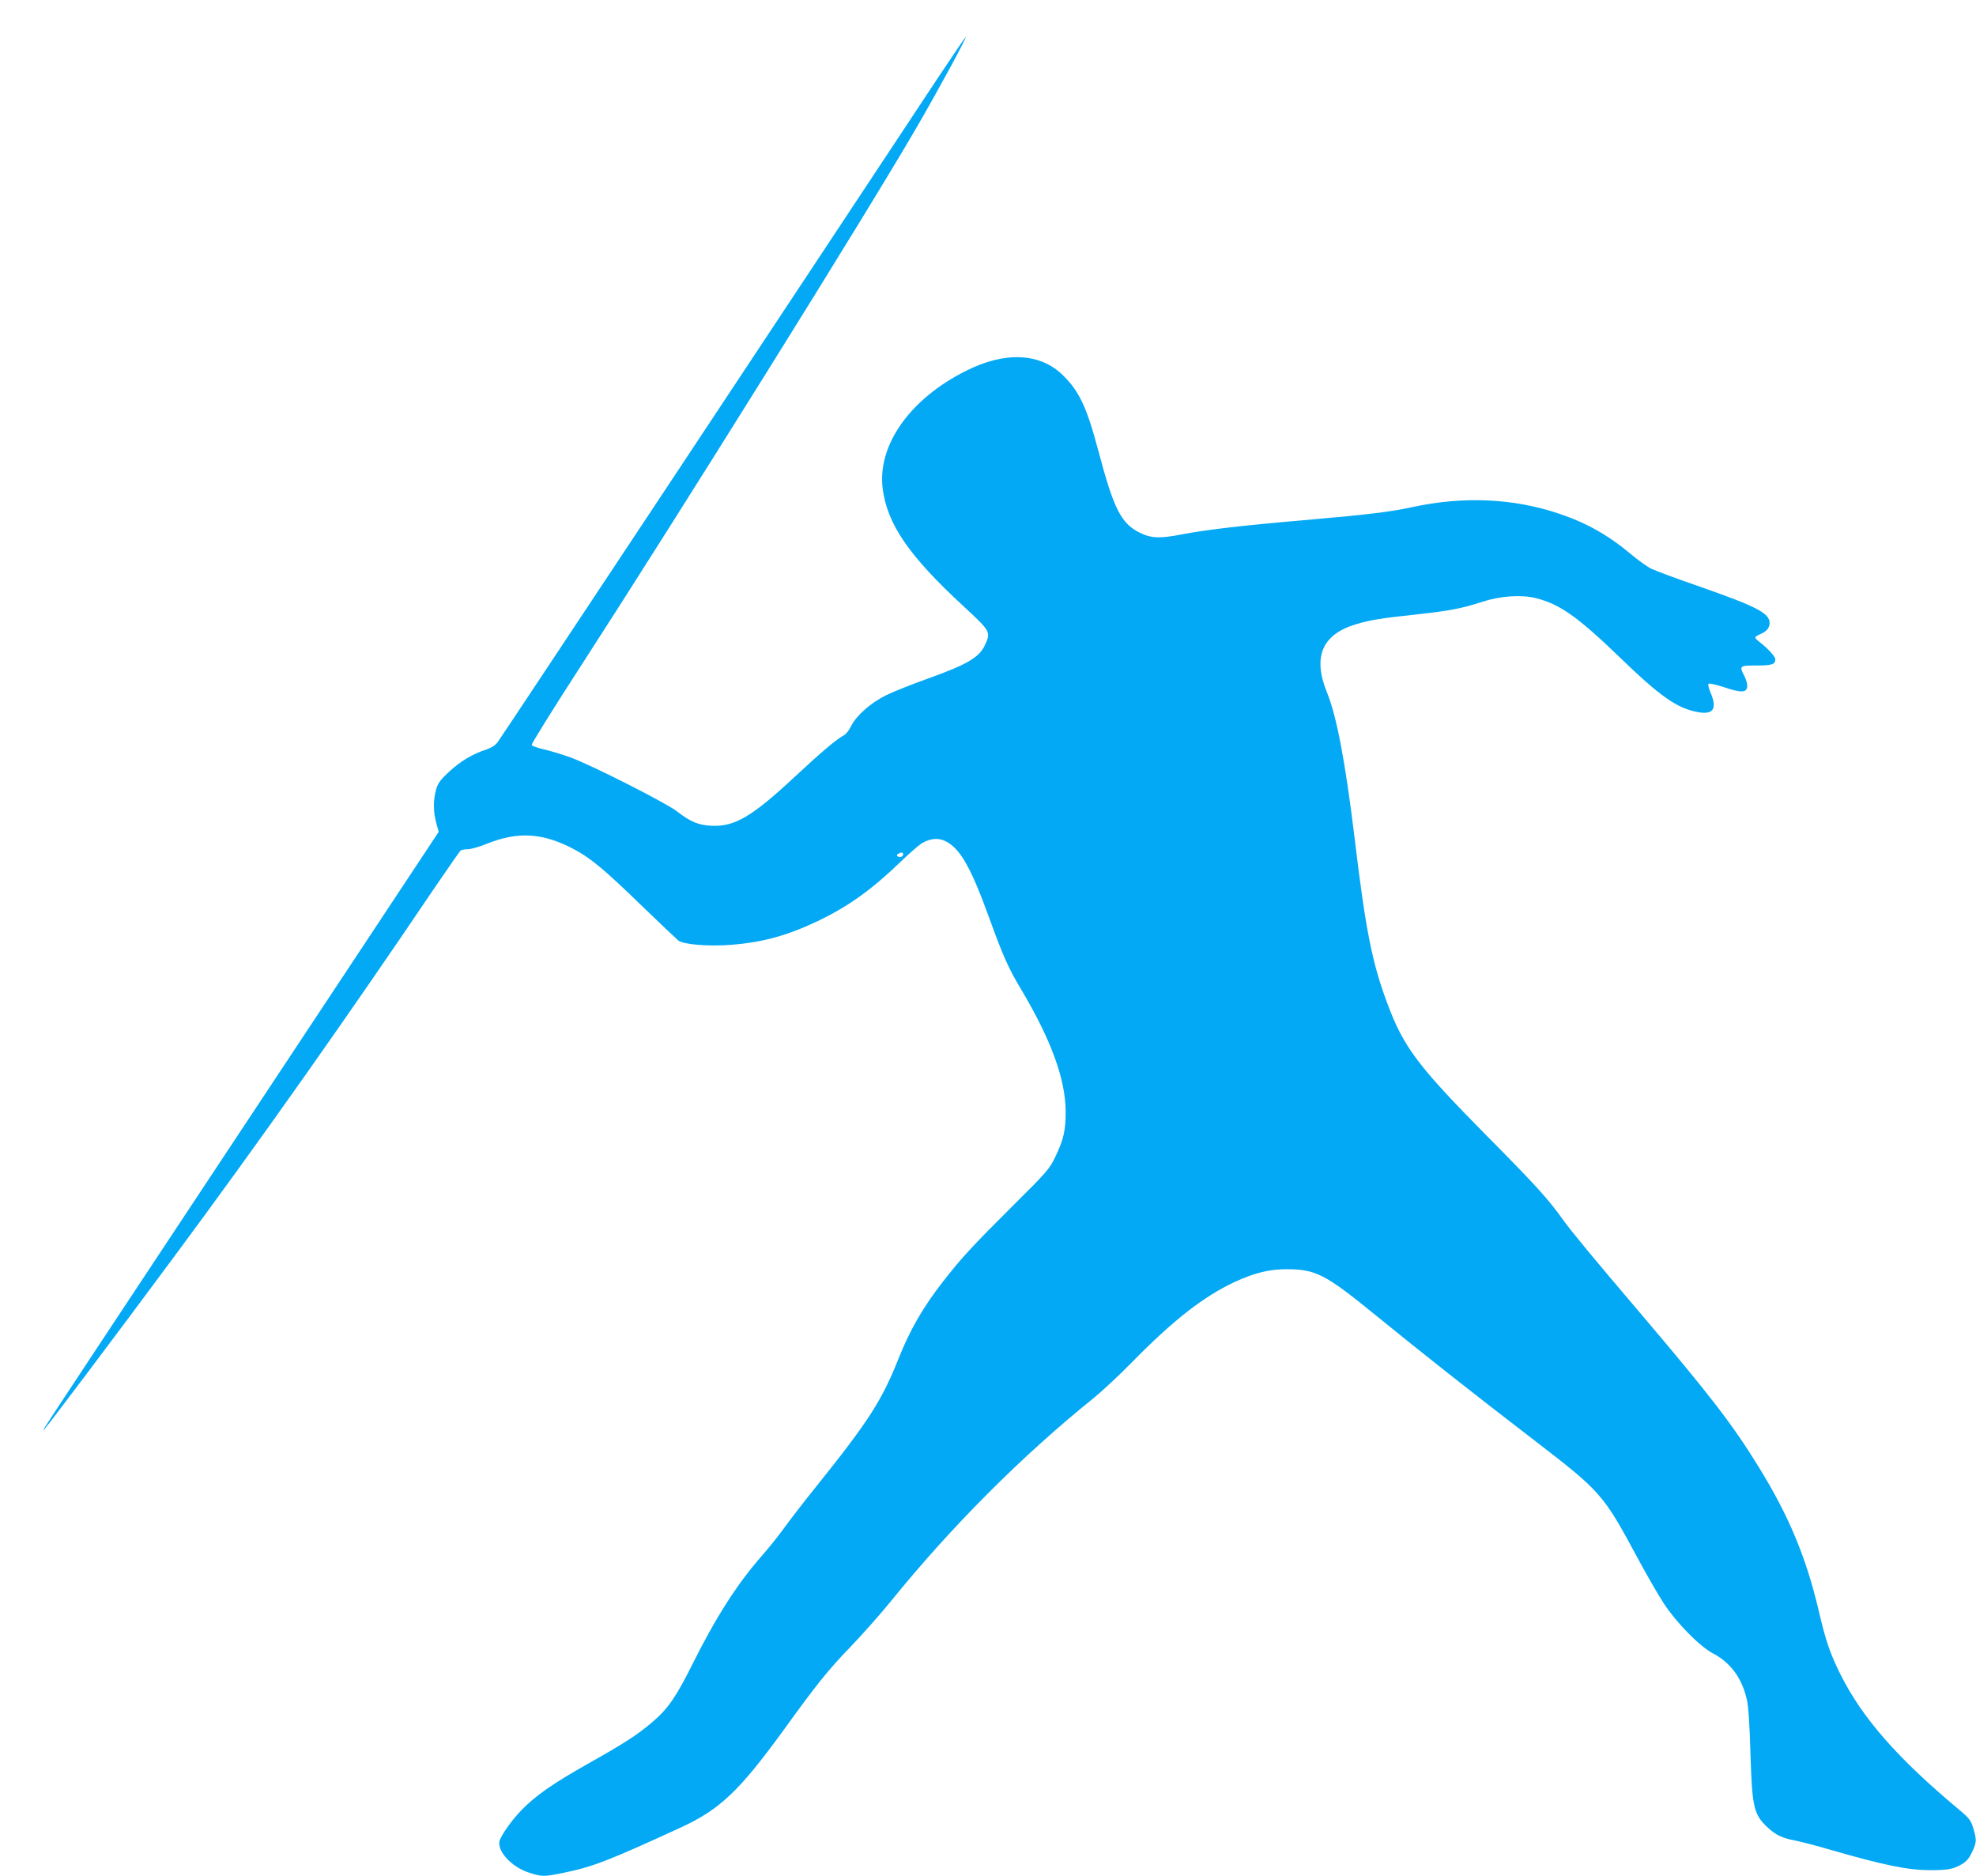 <?xml version="1.0" standalone="no"?>
<!DOCTYPE svg PUBLIC "-//W3C//DTD SVG 20010904//EN"
 "http://www.w3.org/TR/2001/REC-SVG-20010904/DTD/svg10.dtd">
<svg version="1.0" xmlns="http://www.w3.org/2000/svg"
 width="1280pt" height="1215pt" viewBox="0 0 1280 1215"
 preserveAspectRatio="xMidYMid meet">
<g transform="translate(0,1215) scale(0.1,-0.1)"
fill="#03a9f4" stroke="none">
<path d="M6067 11633 c-966 -1461 -2824 -4265 -2843 -4289 -15 -21 -41 -37
-76 -49 -87 -28 -165 -75 -239 -143 -56 -52 -72 -73 -84 -115 -19 -65 -19
-146 1 -217 l16 -57 -1274 -1924 c-1394 -2105 -1291 -1949 -1284 -1949 6 0
469 615 832 1105 561 756 1136 1571 1699 2405 88 129 164 238 169 242 6 4 27
8 46 8 20 0 74 15 120 34 204 83 367 73 568 -34 109 -58 197 -131 441 -368
118 -114 224 -214 236 -224 33 -25 200 -39 341 -27 205 16 364 60 562 154 196
94 346 201 532 380 58 56 121 111 140 123 56 33 109 38 157 13 93 -47 163
-170 282 -499 89 -245 122 -320 207 -462 193 -325 285 -577 287 -785 1 -123
-13 -185 -66 -295 -39 -81 -51 -96 -282 -325 -255 -254 -326 -330 -448 -487
-128 -164 -213 -312 -287 -498 -108 -272 -197 -409 -535 -830 -77 -96 -169
-215 -205 -265 -35 -49 -100 -130 -144 -180 -160 -182 -297 -395 -452 -706
-105 -210 -157 -285 -255 -369 -95 -82 -182 -139 -421 -273 -228 -129 -337
-205 -428 -298 -59 -61 -117 -140 -141 -192 -29 -65 70 -178 188 -215 84 -27
96 -27 219 -2 192 39 291 77 761 293 257 118 382 237 676 642 211 292 284 382
427 530 74 77 190 208 257 290 394 487 854 948 1318 1321 55 45 168 150 250
234 264 269 461 423 662 517 128 59 224 83 337 83 189 0 251 -32 576 -297 306
-249 603 -484 1039 -819 419 -322 438 -343 656 -749 59 -110 137 -245 173
-300 82 -125 231 -277 318 -323 115 -60 189 -162 220 -301 10 -42 18 -168 23
-351 11 -348 21 -392 114 -478 53 -48 94 -67 180 -83 34 -7 136 -33 227 -60
344 -99 495 -130 640 -131 117 0 152 6 207 38 31 18 48 38 67 78 31 64 31 82
8 157 -15 49 -26 64 -87 115 -404 337 -632 597 -775 884 -65 131 -94 215 -139
409 -81 344 -193 614 -389 931 -167 272 -316 465 -762 990 -314 369 -448 531
-505 610 -96 135 -179 226 -490 540 -450 455 -543 578 -648 861 -99 264 -141
477 -212 1069 -60 494 -116 791 -179 945 -95 233 -31 379 194 444 92 27 158
37 380 61 225 25 298 39 430 82 121 39 254 48 350 24 154 -39 269 -120 537
-378 263 -255 373 -333 506 -359 105 -21 133 19 87 127 -12 26 -17 51 -12 56
4 4 48 -6 98 -22 108 -37 148 -37 152 2 2 14 -6 45 -17 67 -36 69 -34 71 77
71 100 0 122 7 122 40 0 18 -46 68 -97 108 -18 13 -33 28 -33 33 0 5 15 15 33
22 41 18 60 40 60 73 0 63 -87 107 -453 235 -146 50 -287 103 -314 116 -28 14
-86 56 -130 93 -148 124 -288 203 -466 263 -296 100 -621 115 -955 42 -144
-31 -285 -48 -710 -85 -387 -33 -622 -61 -775 -90 -147 -29 -203 -27 -279 11
-119 60 -167 154 -266 529 -76 285 -124 387 -232 492 -147 143 -375 153 -626
26 -364 -182 -575 -482 -539 -764 30 -230 171 -435 521 -758 178 -165 180
-168 142 -252 -37 -81 -112 -126 -371 -219 -102 -36 -223 -85 -269 -107 -99
-49 -192 -130 -227 -199 -13 -27 -34 -54 -46 -60 -49 -26 -146 -108 -321 -271
-276 -257 -388 -323 -537 -316 -87 4 -136 25 -226 94 -69 54 -545 295 -684
347 -52 19 -130 43 -174 53 -43 10 -80 23 -82 29 -3 6 133 225 302 486 653
1009 1863 2948 2186 3504 143 246 333 595 323 595 -2 0 -87 -125 -188 -277z
m-217 -5018 c0 -8 -9 -15 -20 -15 -22 0 -27 15 -7 23 21 9 27 7 27 -8z"/>
</g>
</svg>
